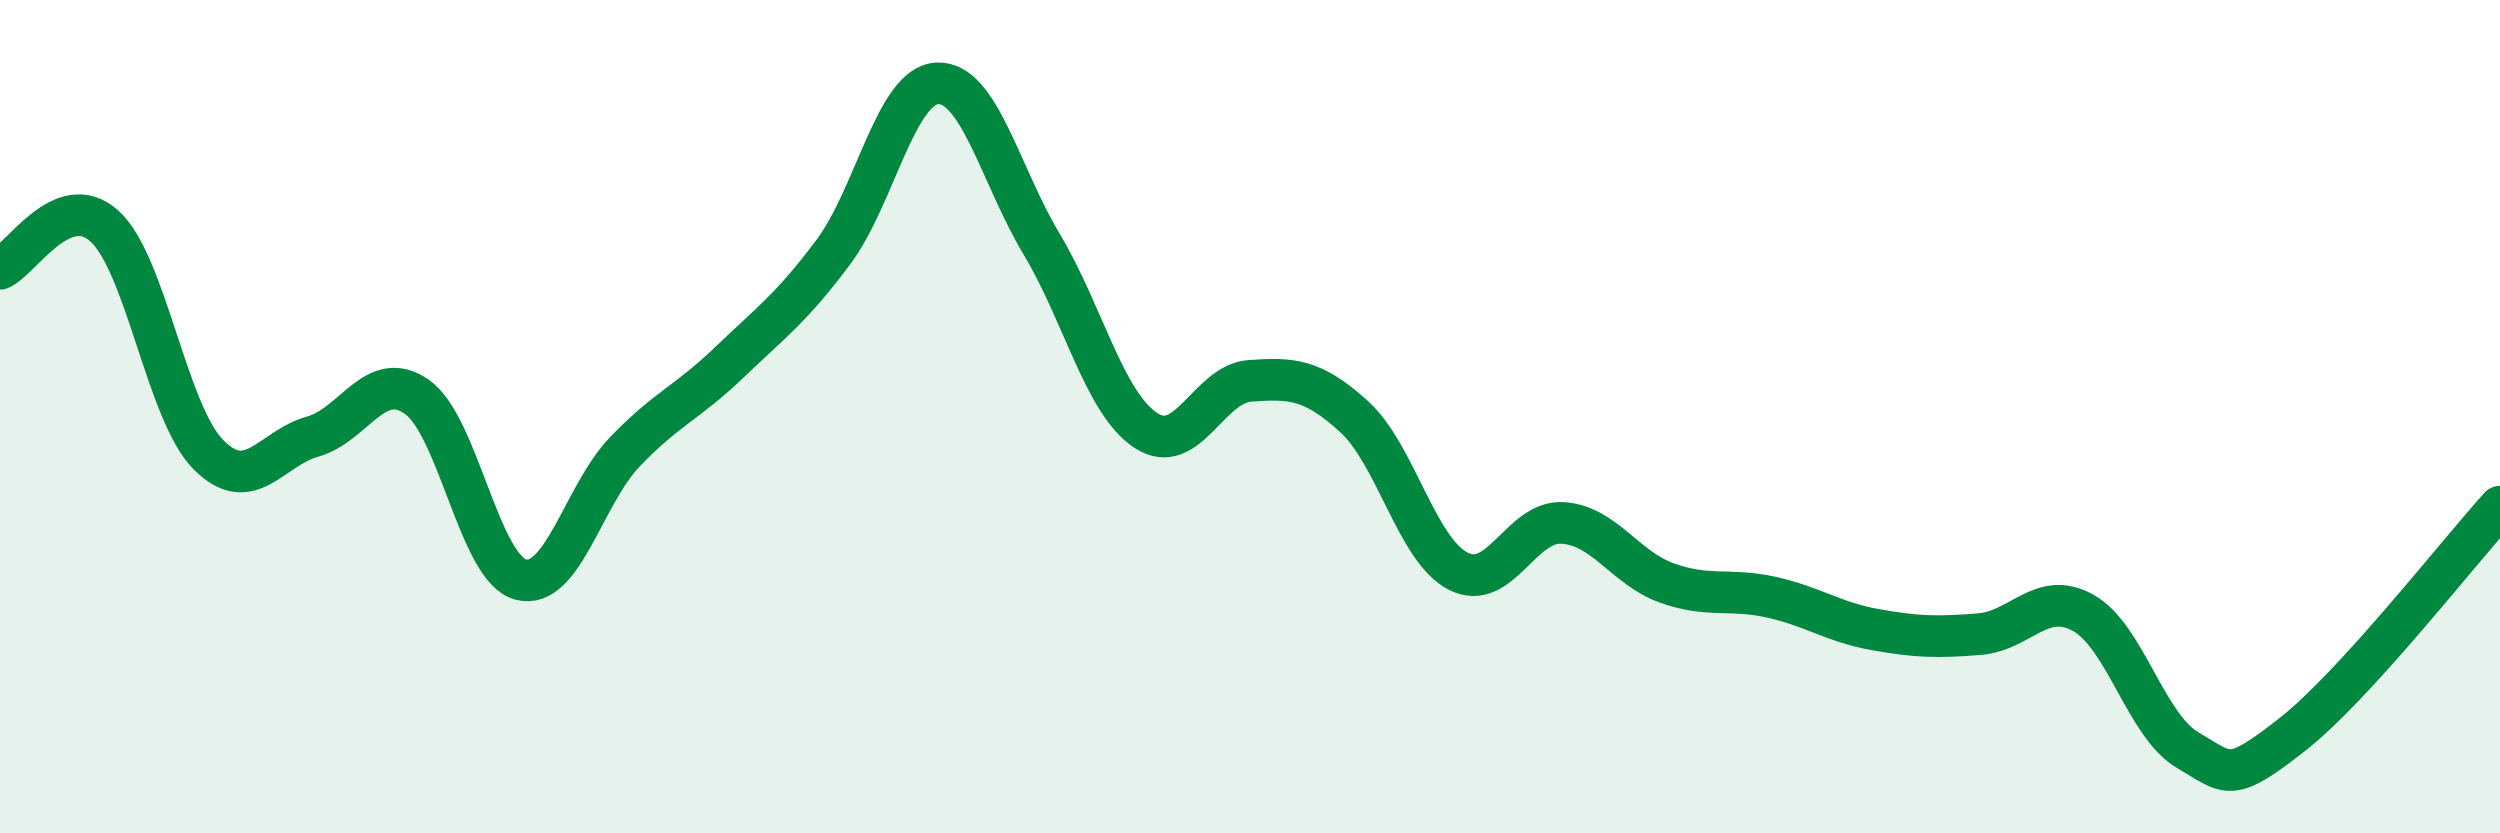 
    <svg width="60" height="20" viewBox="0 0 60 20" xmlns="http://www.w3.org/2000/svg">
      <path
        d="M 0,6.45 C 0.5,6.24 1.5,4.53 2.5,5.42 C 3.5,6.31 4,9.9 5,10.91 C 6,11.92 6.5,10.76 7.5,10.48 C 8.5,10.2 9,8.83 10,9.52 C 11,10.21 11.5,13.65 12.5,13.91 C 13.5,14.17 14,11.88 15,10.84 C 16,9.8 16.5,9.66 17.5,8.7 C 18.5,7.74 19,7.39 20,6.05 C 21,4.71 21.5,2.04 22.5,2 C 23.5,1.96 24,4.19 25,5.86 C 26,7.53 26.5,9.67 27.5,10.33 C 28.5,10.99 29,9.21 30,9.14 C 31,9.07 31.5,9.09 32.5,10 C 33.5,10.91 34,13.2 35,13.71 C 36,14.22 36.5,12.49 37.5,12.55 C 38.5,12.61 39,13.63 40,13.99 C 41,14.35 41.5,14.11 42.5,14.33 C 43.5,14.55 44,14.93 45,15.11 C 46,15.29 46.5,15.3 47.5,15.22 C 48.5,15.14 49,14.15 50,14.71 C 51,15.27 51.5,17.41 52.5,18 C 53.5,18.59 53.5,18.81 55,17.64 C 56.5,16.47 59,13.26 60,12.16L60 20L0 20Z"
        fill="#008740"
        opacity="0.1"
        stroke-linecap="round"
        stroke-linejoin="round"
      />
      <path
        d="M 0,6.45 C 0.5,6.24 1.5,4.53 2.5,5.42 C 3.5,6.31 4,9.9 5,10.91 C 6,11.92 6.5,10.76 7.5,10.48 C 8.5,10.2 9,8.83 10,9.52 C 11,10.21 11.5,13.65 12.5,13.91 C 13.5,14.17 14,11.88 15,10.84 C 16,9.8 16.5,9.66 17.5,8.7 C 18.5,7.74 19,7.39 20,6.05 C 21,4.71 21.5,2.04 22.5,2 C 23.5,1.96 24,4.19 25,5.86 C 26,7.53 26.5,9.67 27.5,10.33 C 28.5,10.99 29,9.21 30,9.14 C 31,9.07 31.5,9.09 32.5,10 C 33.5,10.91 34,13.2 35,13.71 C 36,14.22 36.5,12.49 37.5,12.55 C 38.5,12.61 39,13.63 40,13.99 C 41,14.35 41.5,14.11 42.5,14.33 C 43.5,14.55 44,14.93 45,15.11 C 46,15.29 46.5,15.3 47.5,15.22 C 48.5,15.14 49,14.15 50,14.71 C 51,15.27 51.5,17.41 52.5,18 C 53.5,18.59 53.5,18.81 55,17.64 C 56.5,16.47 59,13.26 60,12.16"
        stroke="#008740"
        stroke-width="1"
        fill="none"
        stroke-linecap="round"
        stroke-linejoin="round"
      />
    </svg>
  